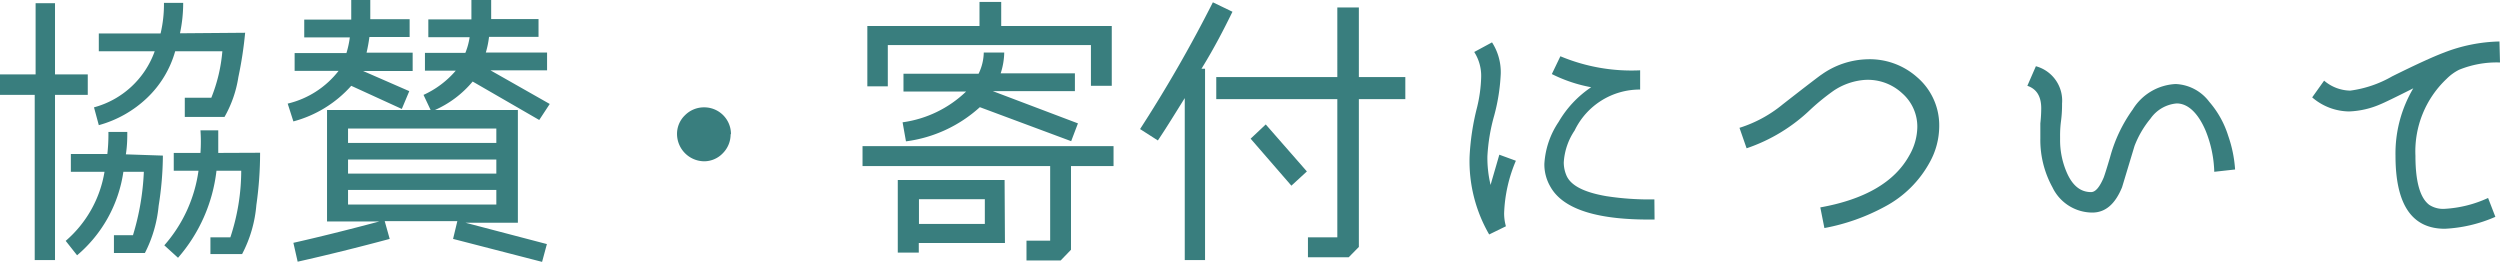 <svg xmlns="http://www.w3.org/2000/svg" width="140.43" height="14.77" viewBox="0 0 140.43 14.77"><defs><style>.a{isolation:isolate;}.b{fill:#397e7e;}</style></defs><g class="a"><g class="a"><path class="b" d="M5.38,6H3.54v9.28H2.4V6H.45V4.85h2v-4H3.54v4H5.38ZM9.6,9.41a18.62,18.62,0,0,1-.24,2.83,7.27,7.27,0,0,1-.77,2.64l-1.74,0v-1H7.92a14.21,14.21,0,0,0,.61-3.56H7.38a7.56,7.56,0,0,1-2.6,4.69l-.64-.81a6.5,6.5,0,0,0,2.18-3.88H4.43v-1H6.48a10,10,0,0,0,.06-1.24l1.06,0c0,.33,0,.75-.08,1.26Zm4.62-6.9A21.9,21.9,0,0,1,13.84,5a6.5,6.5,0,0,1-.78,2.24H10.83V6.16h1.49a9,9,0,0,0,.62-2.61H10.29A5.77,5.77,0,0,1,8.7,6.18,6.36,6.36,0,0,1,6,7.7l-.27-1A5,5,0,0,0,9.14,3.55H6v-1H9.47A7.14,7.14,0,0,0,9.66.83l1.08,0a8.15,8.15,0,0,1-.18,1.71Zm.84,6.74a20.76,20.76,0,0,1-.21,2.94,7.18,7.18,0,0,1-.8,2.75l-1.78,0V14h1.12A11.93,11.93,0,0,0,14,10.26H12.61a9,9,0,0,1-2.16,4.89l-.77-.7a8,8,0,0,0,1.92-4.19H10.21v-1h1.5a9,9,0,0,0,0-1.27h1c0,.55,0,1,0,1.27Z" transform="translate(-0.45 -0.67)"/><path class="b" d="M23.63,4.66H20.85l2.59,1.13-.42,1L20.18,5.49a6.64,6.64,0,0,1-3.25,2l-.32-1a5.12,5.12,0,0,0,2.86-1.84H17v-1h2.91a5.22,5.22,0,0,0,.19-.88H17.54v-1h2.64c0-.36,0-.75,0-1.19l1.07,0c0,.48,0,.87,0,1.17h2.21v1H21.2a8.76,8.76,0,0,1-.16.88h2.59Zm7.7,1.85-.59.9L27,5.25a5.83,5.83,0,0,1-2.12,1.6h4.66v6.33H26.59l4.58,1.2-.27,1-5-1.29.24-1H22.06l.28,1q-2.68.72-5.17,1.28l-.24-1.06q2.13-.48,4.83-1.2H18.82V6.85h5.82L24.24,6a5.22,5.22,0,0,0,1.81-1.36H24.32v-1h2.27a3.77,3.77,0,0,0,.24-.88H24.51v-1h2.42c0-.22,0-.59,0-1.11l1.11,0c0,.4,0,.77,0,1.09h2.66v1H27.92a5.25,5.25,0,0,1-.18.88h3.44v1H28Zm-3,2.19V7.89H20V8.7Zm0,1.72V9.63H20v.79Zm0,1.74v-.82H20v.82Z" transform="translate(-0.45 -0.67)"/><path class="b" d="M41.49,8.21a1.5,1.5,0,0,1-.44,1.07A1.45,1.45,0,0,1,40,9.73a1.54,1.54,0,0,1-1.52-1.52,1.45,1.45,0,0,1,.45-1.07A1.5,1.5,0,0,1,40,6.7a1.5,1.5,0,0,1,1.51,1.51Z" transform="translate(-0.45 -0.67)"/><path class="b" d="M63,10H60.61V14.7l-.58.6H58.11V14.19h1.33V10H48.9V8.88H63ZM62.9,5.49H61.73V3.2H50.32V5.52H49.17V2.13h6.3V.78h1.22V2.13H62.9Zm-6,8.83H52.06v.54H50.88V10.78h6ZM61,7.6l-.38,1L55.49,6.69a7.63,7.63,0,0,1-4.15,1.92l-.19-1.07a6.4,6.4,0,0,0,3.57-1.73H51.2v-1h4.22a2.82,2.82,0,0,0,.29-1.19l1.15,0a4,4,0,0,1-.2,1.17h4.17v1H56.22Zm-5.23,5.65V11.86h-3.7v1.39Z" transform="translate(-0.45 -0.67)"/><path class="b" d="M69.68,1.33c-.45.92-1,2-1.74,3.2h.2V15.28H67V6.18c-.52.83-1,1.62-1.51,2.38l-1-.64A77.09,77.09,0,0,0,68.58.8Zm9.71,4.91H76.78v8.3l-.57.58H73.92V14h1.65V6.24h-6.8V5h6.8V1.09h1.21V5h2.61ZM73.86,10.3l-.87.8L70.7,8.46l.85-.8Z" transform="translate(-0.45 -0.67)"/><path class="b" d="M85.6,9.7a8.22,8.22,0,0,0-.66,2.94,2.65,2.65,0,0,0,.1.74l-.94.46A8.21,8.21,0,0,1,83,9.46a13.75,13.75,0,0,1,.42-2.76A8,8,0,0,0,83.65,5a2.48,2.48,0,0,0-.39-1.41l1-.54a3.09,3.09,0,0,1,.49,1.77,10.78,10.78,0,0,1-.37,2.35A10.28,10.28,0,0,0,84,9.46a6.52,6.52,0,0,0,.18,1.6c.06-.23.23-.79.49-1.7ZM93.39,13q-4.78.07-5.85-1.84a2.48,2.48,0,0,1-.34-1.28A4.69,4.69,0,0,1,88,7.52a5.92,5.92,0,0,1,1.83-1.95,8.21,8.21,0,0,1-2.21-.74l.48-1a10.35,10.35,0,0,0,4.48.79l0,1.08A4.06,4.06,0,0,0,88.9,8a3.59,3.59,0,0,0-.61,1.79,1.85,1.85,0,0,0,.17.78c.26.54,1,.91,2.23,1.12a15.82,15.82,0,0,0,2.69.18Z" transform="translate(-0.45 -0.67)"/><path class="b" d="M109.38,7.78a4.2,4.2,0,0,1-.53,2,6.15,6.15,0,0,1-2.53,2.5,11.51,11.51,0,0,1-3.39,1.2l-.23-1.16c2.51-.45,4.18-1.43,5-2.92a3.27,3.27,0,0,0,.45-1.6,2.49,2.49,0,0,0-.85-1.89,2.83,2.83,0,0,0-2.23-.74,3.63,3.63,0,0,0-1.6.58,12.59,12.59,0,0,0-1.32,1.07A9.65,9.65,0,0,1,98.56,9l-.4-1.15a7.2,7.2,0,0,0,2.42-1.31c1.42-1.11,2.16-1.67,2.19-1.68A4.62,4.62,0,0,1,105.33,4,4,4,0,0,1,108.13,5,3.56,3.56,0,0,1,109.38,7.78Z" transform="translate(-0.45 -0.67)"/><path class="b" d="M126,10.19l-1.17.13A6.63,6.63,0,0,0,124.34,8c-.43-1-1-1.52-1.62-1.52a2,2,0,0,0-1.47.85,5.47,5.47,0,0,0-.9,1.54l-.7,2.32c-.39.95-.94,1.42-1.67,1.42a2.49,2.49,0,0,1-2.24-1.42,5.51,5.51,0,0,1-.68-2.74c0-.19,0-.47,0-.85a7.89,7.89,0,0,0,.05-.85q0-1-.78-1.26l.48-1.1a2,2,0,0,1,1.47,2.09c0,.22,0,.54-.06,1s-.05.77-.05,1a4.56,4.56,0,0,0,.37,1.87c.32.74.77,1.11,1.37,1.11.25,0,.48-.28.71-.82.06-.16.18-.54.36-1.15a8.28,8.28,0,0,1,1.27-2.67,3,3,0,0,1,2.41-1.43,2.49,2.49,0,0,1,1.89,1,5.35,5.35,0,0,1,1.06,1.9A7.16,7.16,0,0,1,126,10.19Z" transform="translate(-0.45 -0.67)"/><path class="b" d="M140.88,4.18a5.59,5.59,0,0,0-2.3.41,2.68,2.68,0,0,0-.69.5,5.6,5.6,0,0,0-1.76,4.33c0,1.46.26,2.37.78,2.76a1.43,1.43,0,0,0,.87.22,6.69,6.69,0,0,0,2.43-.61l.41,1.06a8,8,0,0,1-2.84.67c-1.85,0-2.77-1.36-2.77-4.1a7.17,7.17,0,0,1,1-3.79c-1.05.53-1.66.82-1.81.88a4.83,4.83,0,0,1-1.8.42,3.22,3.22,0,0,1-2.07-.79L131,5.2a2.31,2.31,0,0,0,1.47.56,6.39,6.39,0,0,0,2.35-.8c1.33-.66,2.29-1.1,2.9-1.33A9.07,9.07,0,0,1,140.85,3Z" transform="translate(-0.45 -0.67)"/></g></g></svg>